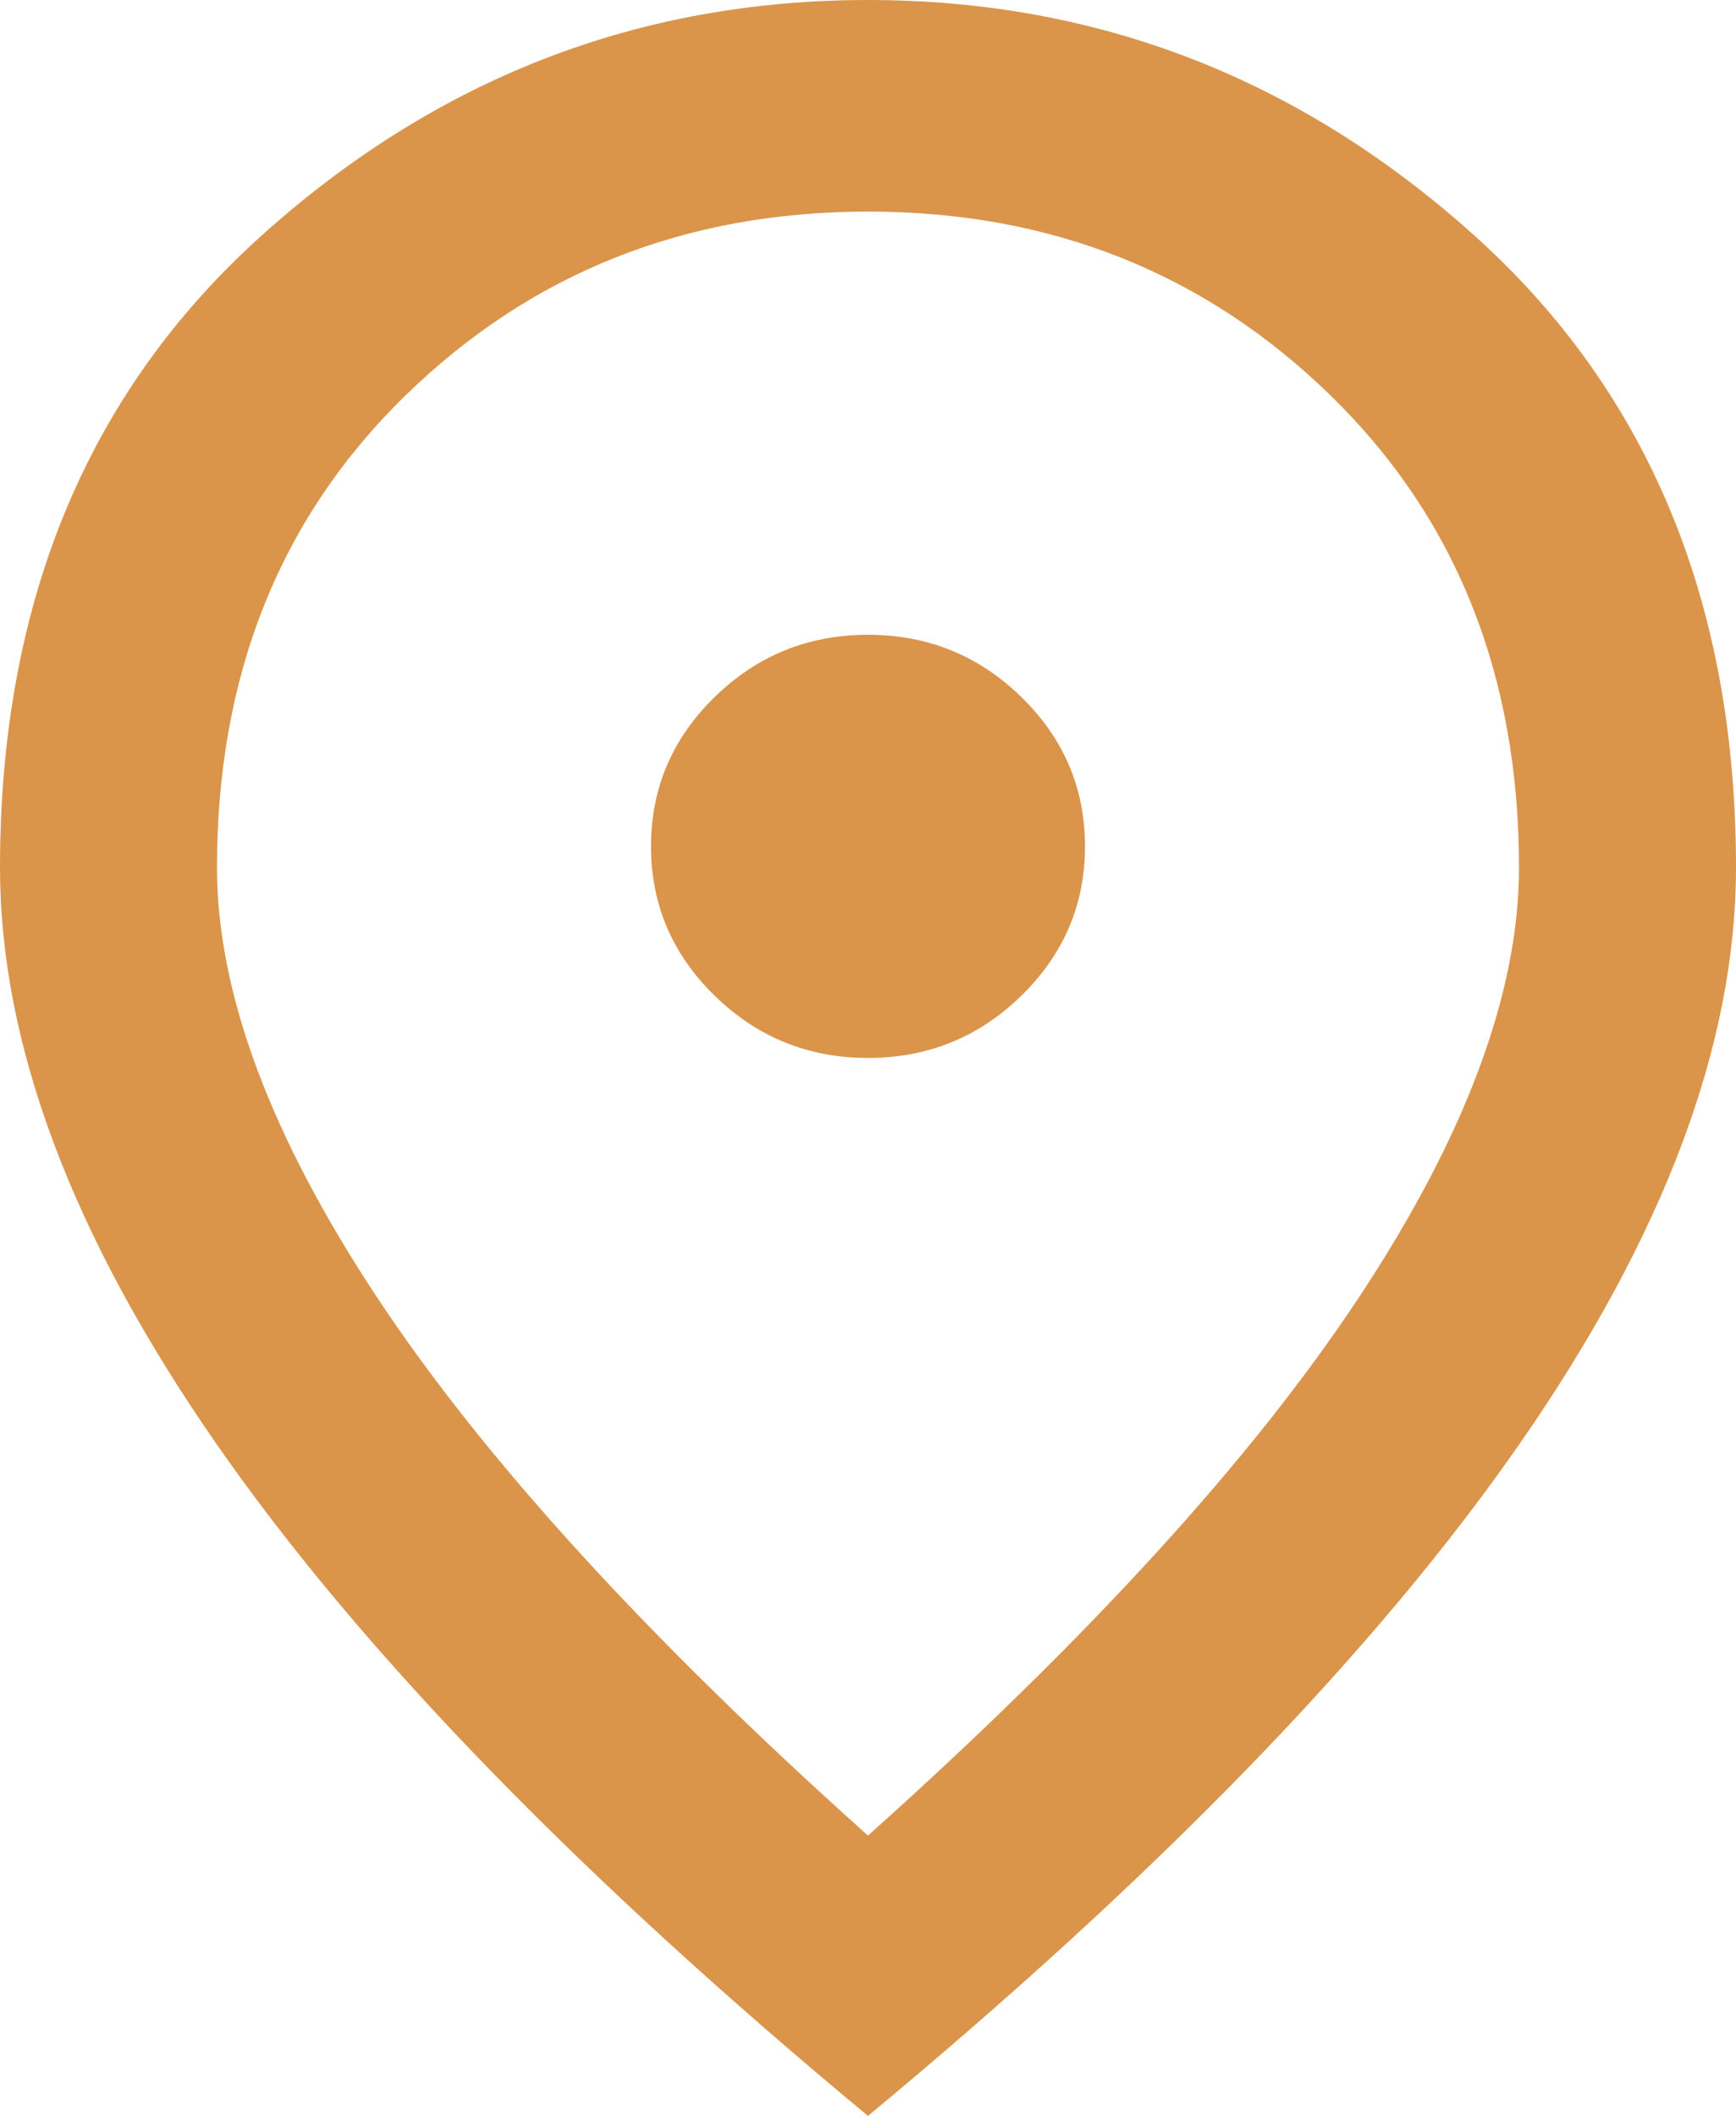 <svg width="32" height="39" viewBox="0 0 32 39" fill="none" xmlns="http://www.w3.org/2000/svg">
<path d="M16 19.5C14.9 19.5 13.958 19.118 13.175 18.354C12.392 17.591 12 16.672 12 15.6C12 14.527 12.392 13.609 13.175 12.846C13.958 12.082 14.9 11.7 16 11.7C17.1 11.7 18.042 12.082 18.825 12.846C19.608 13.609 20 14.527 20 15.6C20 16.672 19.608 17.591 18.825 18.354C18.042 19.118 17.1 19.5 16 19.5ZM16 33.833C11.933 30.192 8.917 26.886 6.95 23.912C4.983 20.938 4 18.297 4 15.99C4 12.447 5.158 9.547 7.475 7.288C9.792 5.029 12.633 3.9 16 3.9C19.367 3.9 22.208 5.029 24.525 7.288C26.842 9.547 28 12.447 28 15.99C28 18.297 27.017 20.938 25.05 23.912C23.083 26.886 20.067 30.192 16 33.833ZM16 39C21.367 34.547 25.375 30.412 28.025 26.593C30.675 22.774 32 19.24 32 15.99C32 11.115 30.392 7.231 27.175 4.339C23.958 1.446 20.233 0 16 0C11.767 0 8.042 1.446 4.825 4.339C1.608 7.231 0 11.115 0 15.99C0 19.24 1.325 22.774 3.975 26.593C6.625 30.412 10.633 34.547 16 39Z" fill="#DA954B"/>
</svg>
